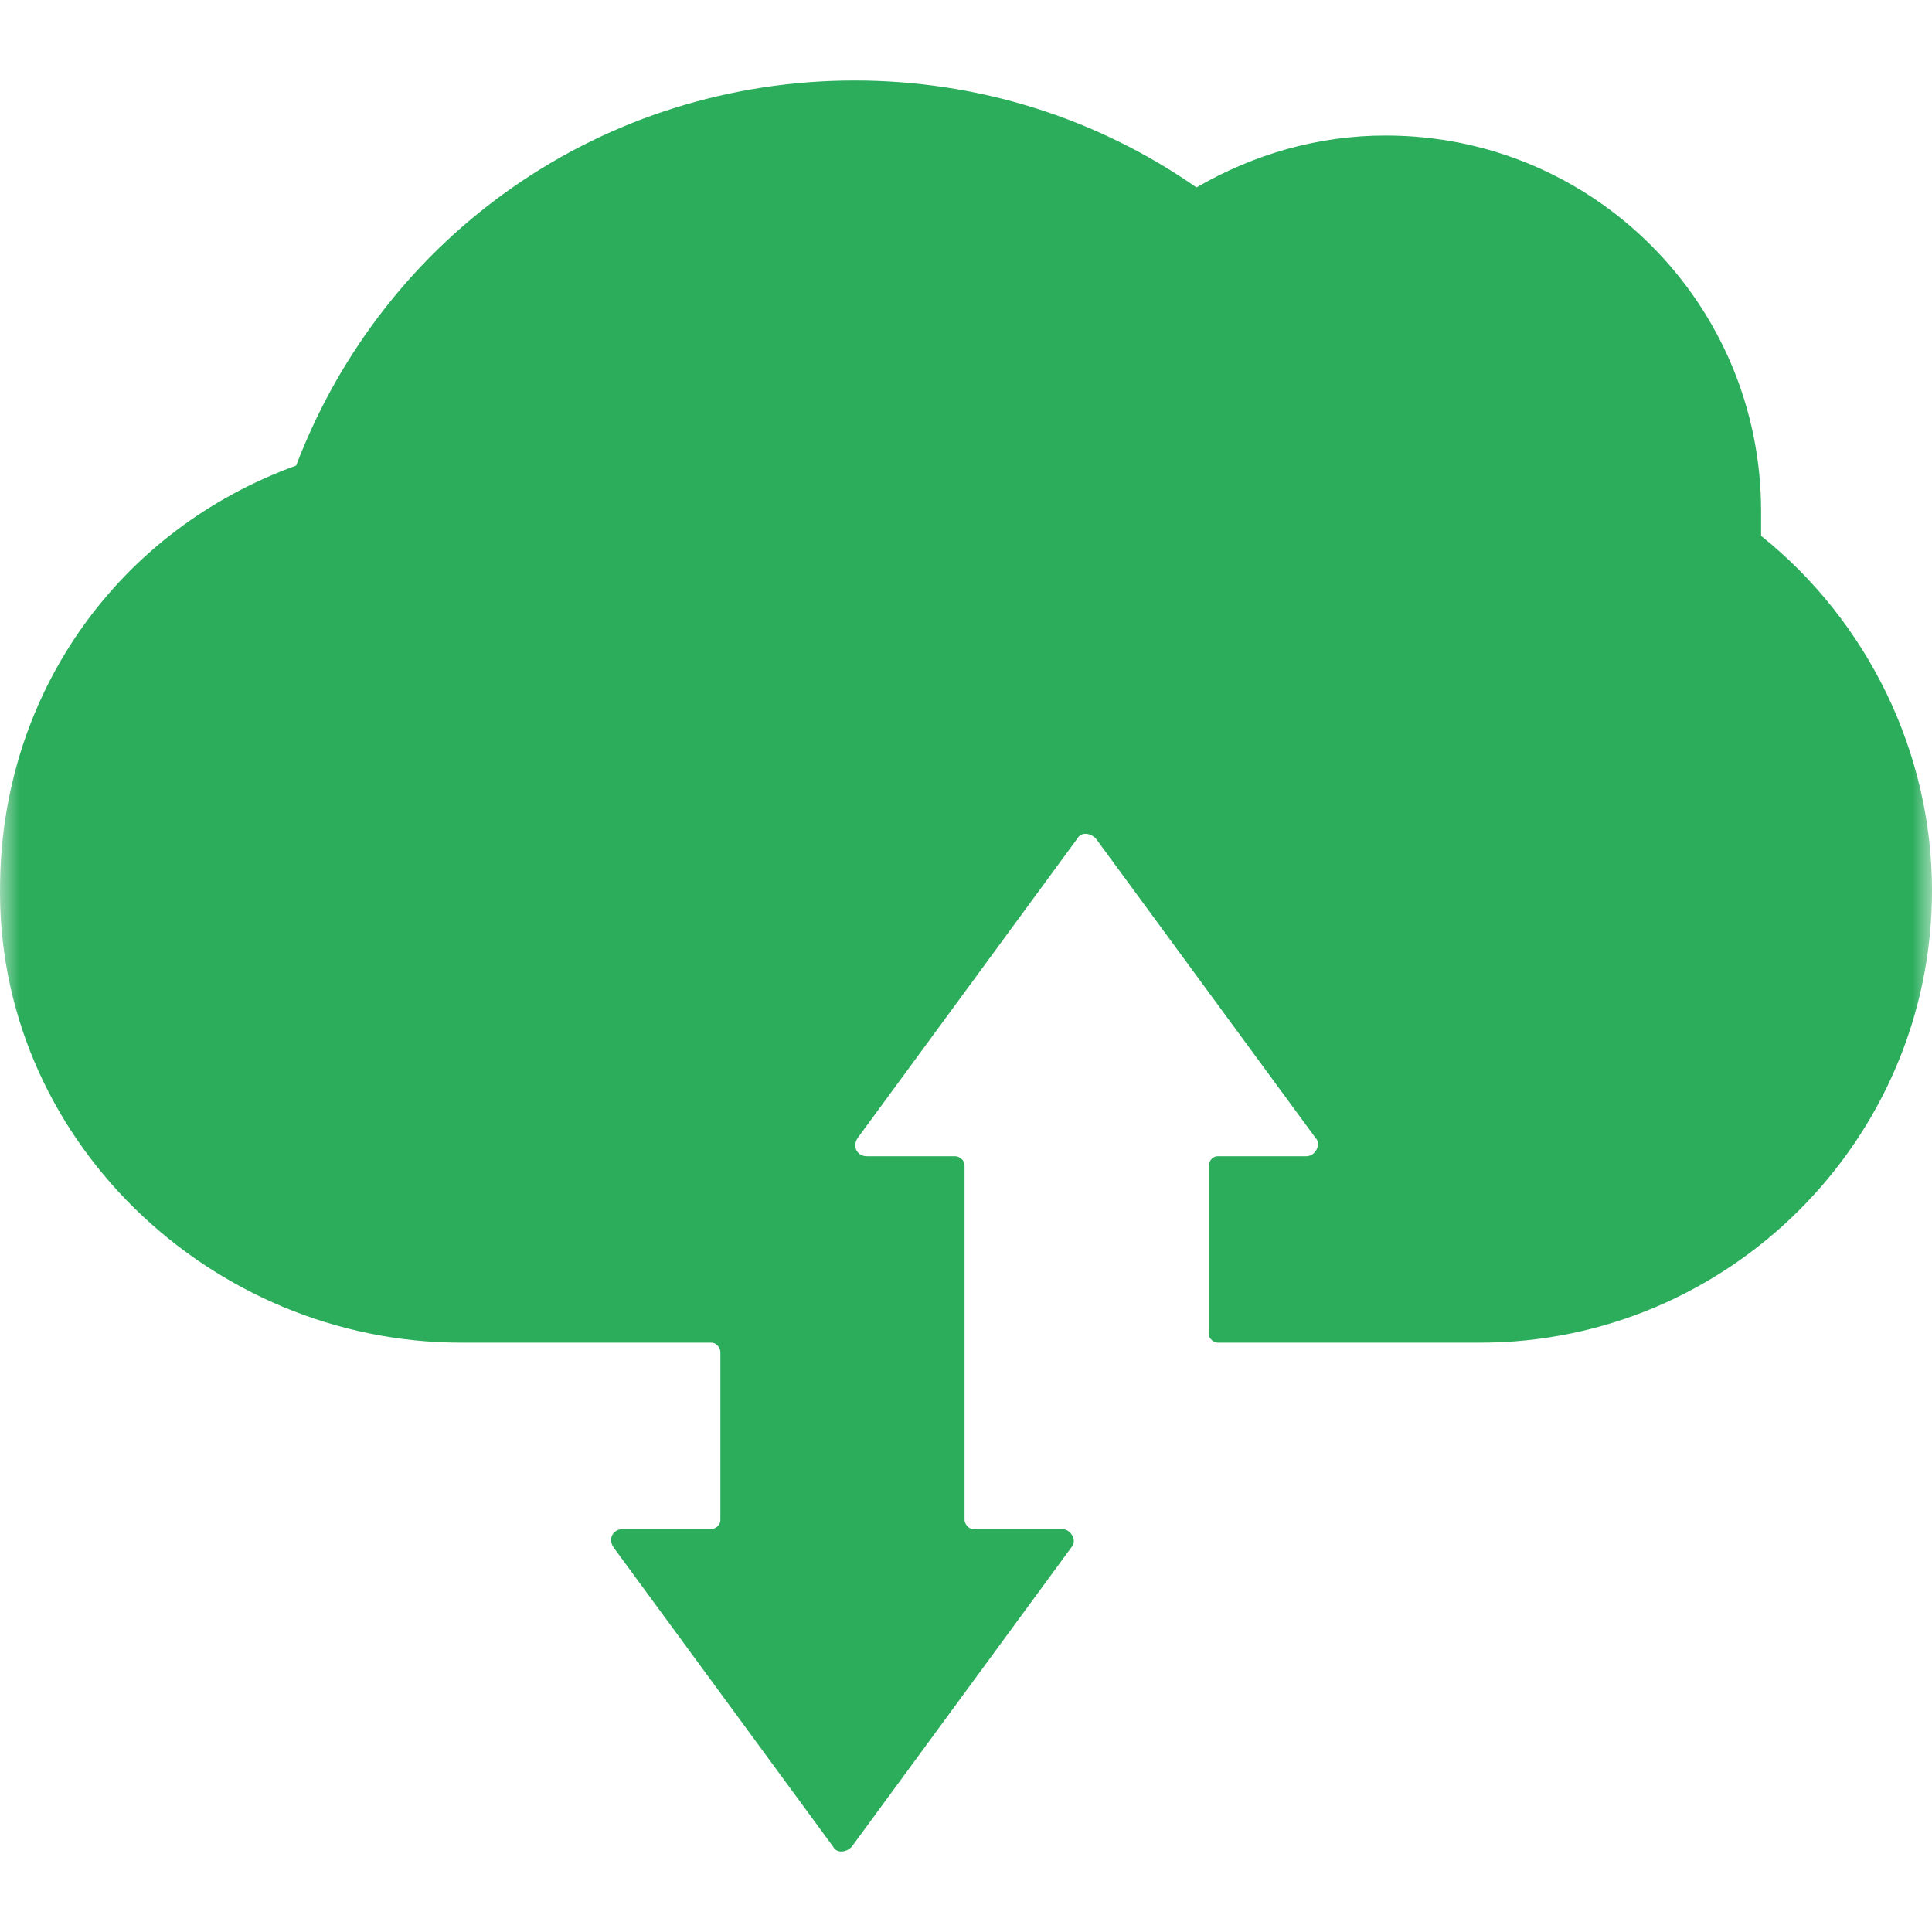 <svg width="48" height="48" viewBox="0 0 48 48" fill="none" xmlns="http://www.w3.org/2000/svg">
<g clip-path="url(#clip0_1640_2453)">
<mask id="mask0_1640_2453" style="mask-type:luminance" maskUnits="userSpaceOnUse" x="0" y="0" width="48" height="48">
<path d="M48 0H0V48H48V0Z" fill="white"/>
</mask>
<g mask="url(#mask0_1640_2453)">
<path d="M11.453 33.358H17.67C17.822 33.358 17.898 33.51 17.898 33.586V37.762C17.898 37.914 17.746 37.99 17.67 37.99H15.471C15.244 37.99 15.092 38.217 15.244 38.445L20.703 45.886C20.779 46.038 21.006 46.038 21.158 45.886L26.617 38.445C26.769 38.293 26.617 37.99 26.39 37.99H24.191C24.04 37.99 23.964 37.838 23.964 37.762V28.954C23.964 28.802 23.812 28.727 23.736 28.727H21.537C21.31 28.727 21.158 28.499 21.31 28.271L26.769 20.83C26.845 20.678 27.073 20.678 27.224 20.83L32.684 28.271C32.835 28.423 32.684 28.727 32.456 28.727H30.257C30.105 28.727 30.03 28.878 30.03 28.954V33.13C30.03 33.282 30.181 33.358 30.257 33.358H36.778C42.92 33.358 48 28.347 48 22.121C48 18.704 46.408 15.439 43.754 13.313C43.754 13.085 43.754 12.934 43.754 12.706C43.754 7.543 39.584 3.367 34.427 3.367C32.759 3.367 31.167 3.822 29.726 4.657C27.224 2.911 24.267 2 21.234 2C15.016 2 9.557 5.796 7.358 11.567C2.96 13.161 0.079 17.186 0.003 21.893C-0.149 28.271 5.235 33.358 11.453 33.358Z" fill="#2BAD5C"/>
</g>
</g>
<defs>
<clipPath id="clip0_1640_2453">
<rect width="48" height="48" fill="white"/>
</clipPath>
</defs>
</svg>
